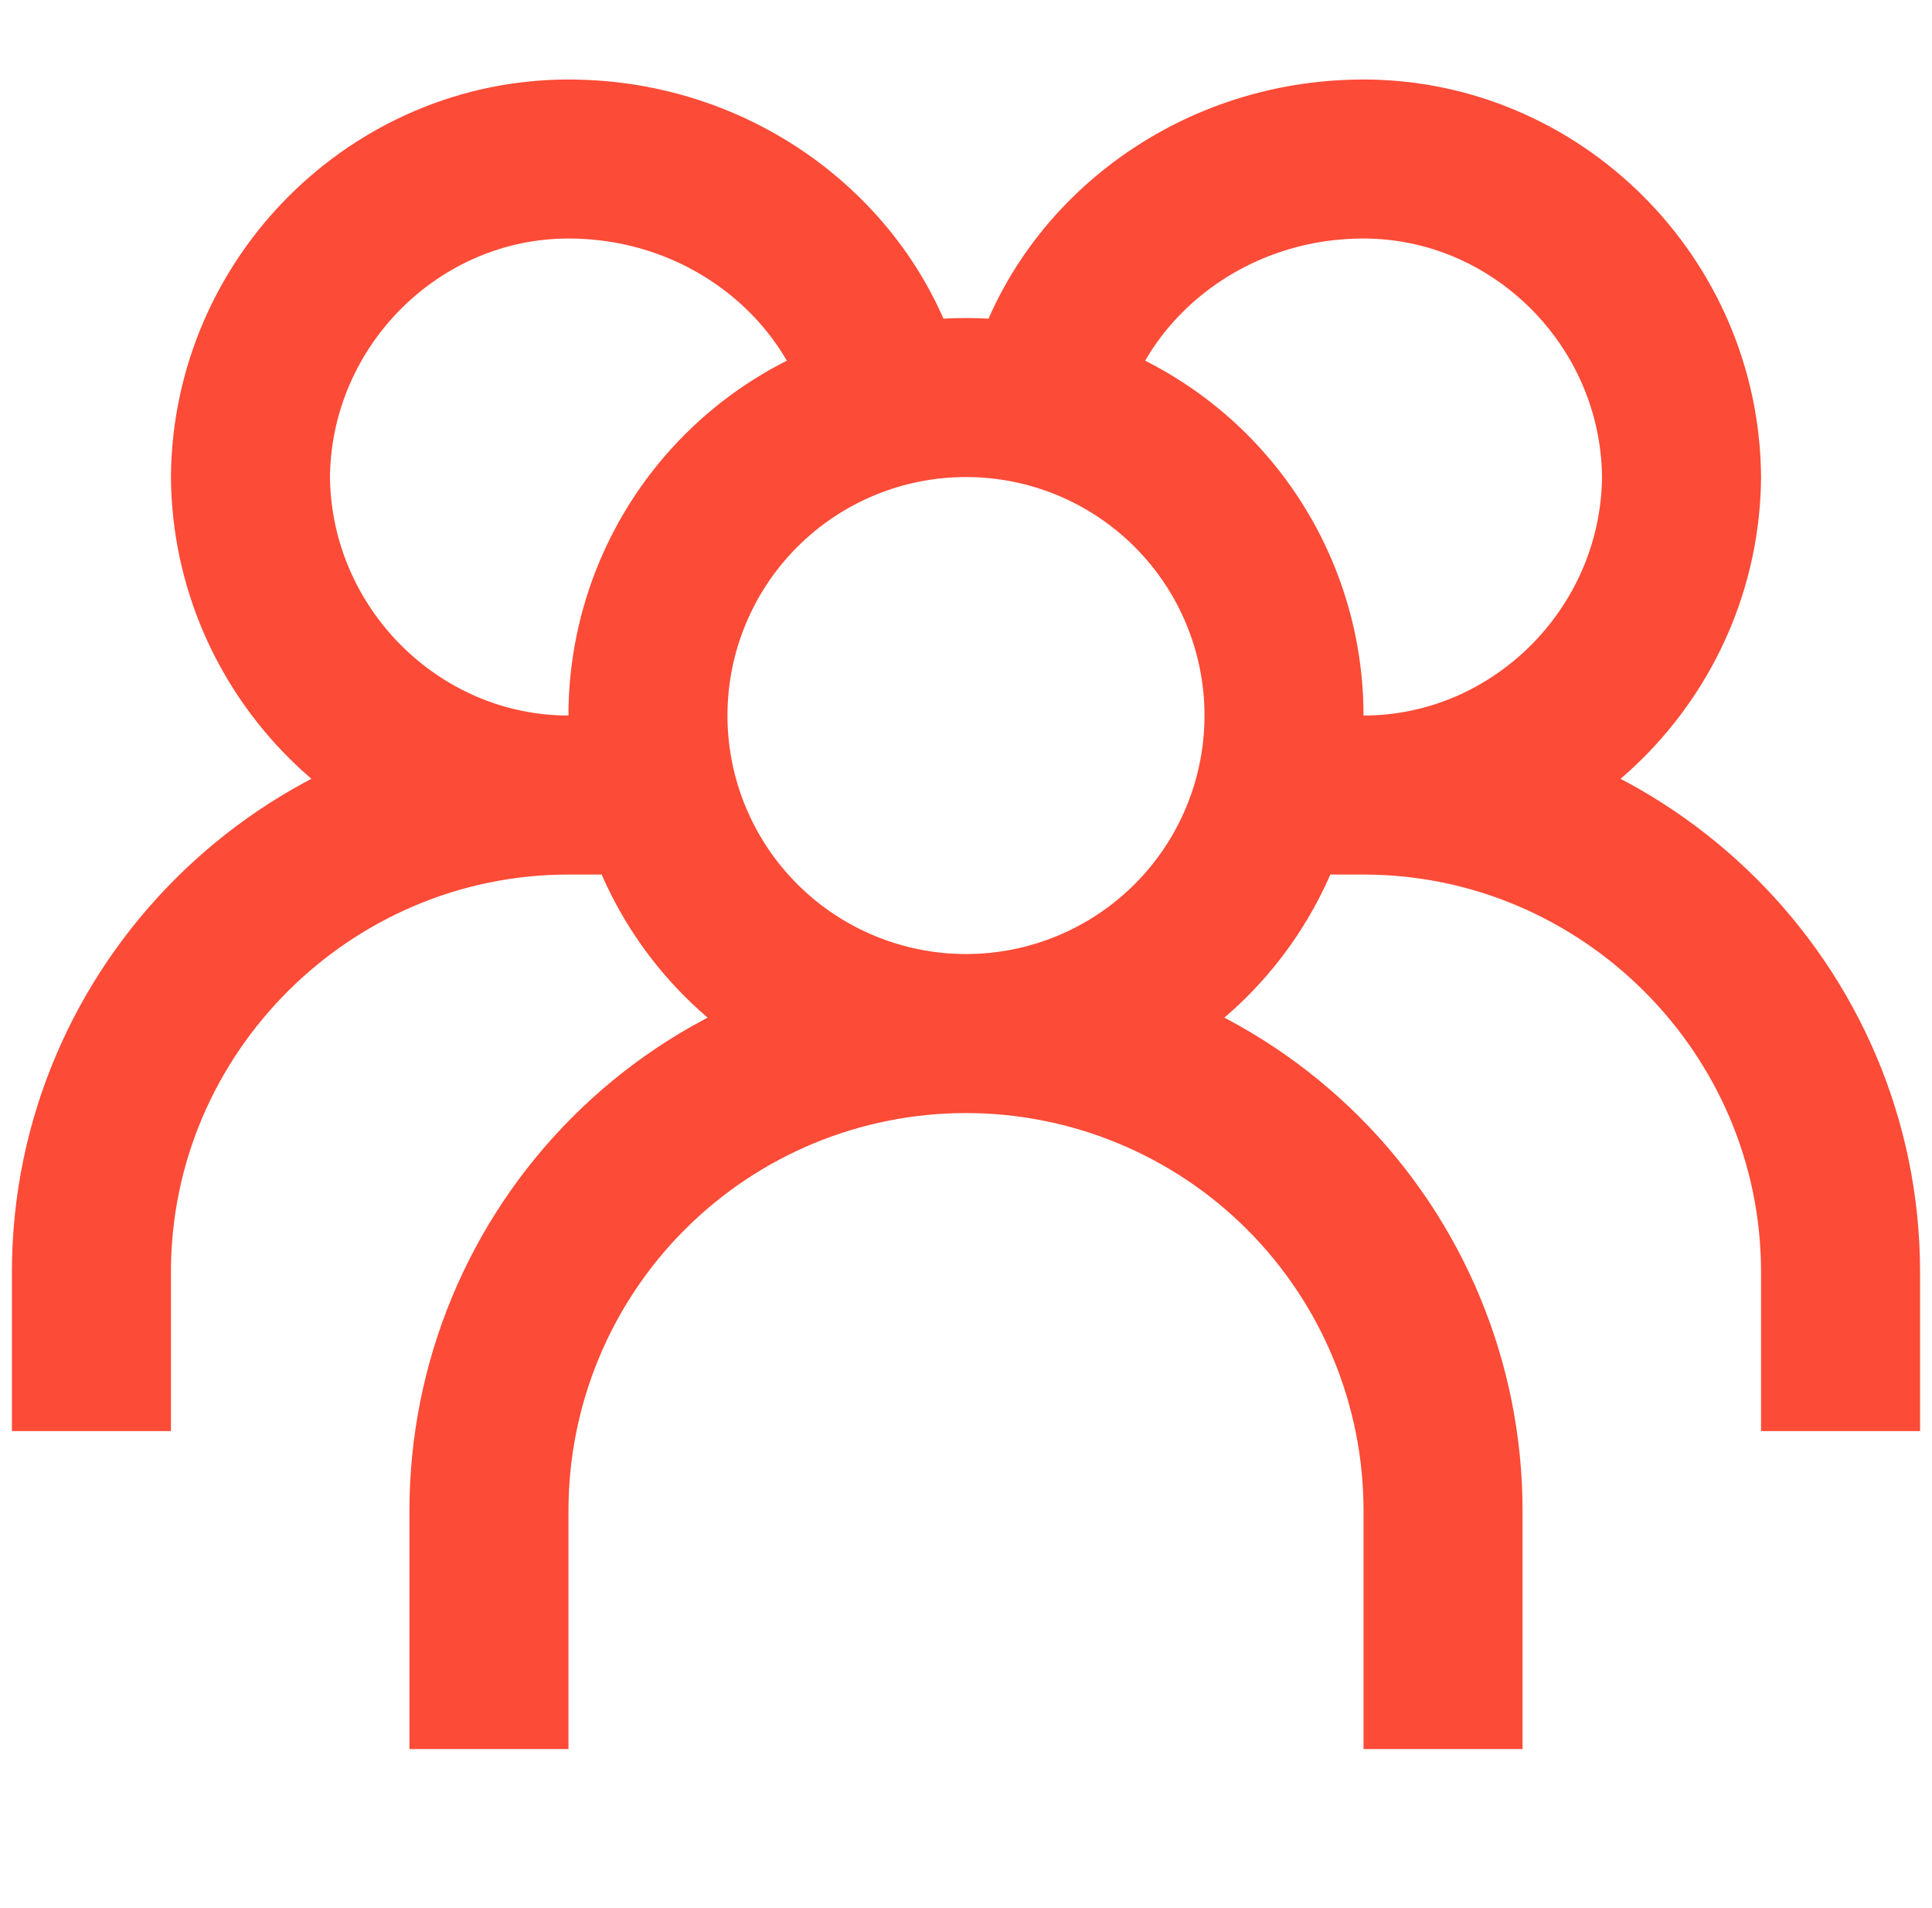 <svg width="81" height="80" viewBox="0 0 81 80" fill="none" xmlns="http://www.w3.org/2000/svg">
<g clip-path="url(#clip0_1_1199)">
<path d="M40.5 43.333C44.036 43.333 47.427 41.928 49.928 39.428C52.428 36.928 53.833 33.536 53.833 30C53.833 26.464 52.428 23.072 49.928 20.572C47.427 18.071 44.036 16.667 40.5 16.667C36.964 16.667 33.572 18.071 31.072 20.572C28.571 23.072 27.166 26.464 27.166 30C27.166 33.536 28.571 36.928 31.072 39.428C33.572 41.928 36.964 43.333 40.5 43.333ZM40.5 43.333C35.195 43.333 30.108 45.44 26.358 49.191C22.607 52.942 20.5 58.029 20.5 63.333V73.333M40.5 43.333C45.804 43.333 50.891 45.44 54.642 49.191C58.392 52.942 60.5 58.029 60.5 63.333V73.333M43.833 16.667C45.18 11.12 50.55 6.667 57.166 6.667C64.406 6.667 70.433 12.633 70.5 20C70.433 27.367 64.406 33.333 57.166 33.333M57.166 33.333H53.833M57.166 33.333C68.126 33.333 77.166 42.287 77.166 53.333V60M37.166 16.667C35.82 11.12 30.45 6.667 23.833 6.667C16.593 6.667 10.566 12.633 10.5 20C10.566 27.367 16.593 33.333 23.833 33.333M23.833 33.333H27.166M23.833 33.333C12.873 33.333 3.833 42.287 3.833 53.333V60" stroke="#FC4B37" stroke-width="6.667"/>
</g>
<defs>
<clipPath id="clip0_1_1199">
<rect width="80" height="80" fill="white" transform="translate(0.5)"/>
</clipPath>
</defs>
</svg>
